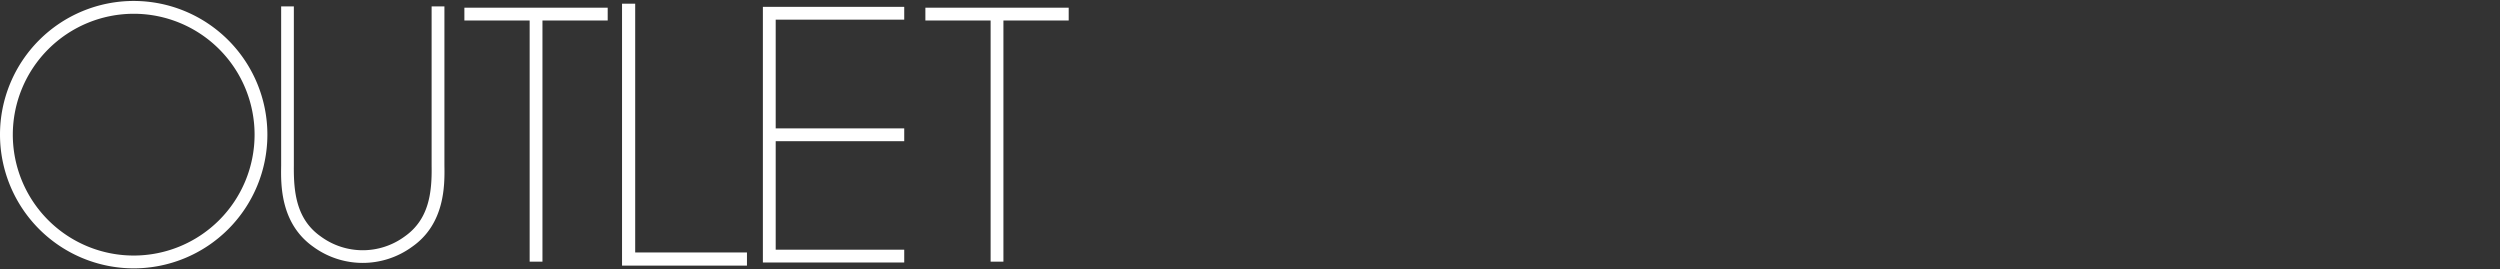 <svg id="レイヤー_1" data-name="レイヤー 1" xmlns="http://www.w3.org/2000/svg" viewBox="0 0 650 70.03"><rect x="0" y="0" width="650" height="70.03" fill="#333333" stroke="none"/><defs><style>.cls-1{fill:#fff;}</style></defs><polygon class="cls-1" points="235.1 5.11 235.1 1.78 198.35 1.78 198.35 68.25 235.1 68.25 235.1 64.92 201.68 64.92 201.68 36.71 235.1 36.71 235.1 33.38 201.68 33.38 201.68 5.11 235.1 5.11"/><path class="cls-1" d="M112.22,43.15c.11,6.9-.67,13.89-7,18.33a18.41,18.41,0,0,1-21.82,0c-6.3-4.42-7.07-11.41-7-18.33V1.66H73.1V43.1c-.08,4.88-.23,15,8.35,21.06a21.78,21.78,0,0,0,25.7,0c8.62-6,8.47-16.21,8.4-21.06V1.66h-3.33Z"/><polygon class="cls-1" points="194.21 65.64 165.15 65.64 165.15 0.96 161.73 0.96 161.73 69.06 194.21 69.06 194.21 65.64"/><path class="cls-1" d="M34.76,69.77A34.76,34.76,0,1,0,0,35,34.79,34.79,0,0,0,34.76,69.77m0-66.19A31.43,31.43,0,1,1,3.33,35,31.47,31.47,0,0,1,34.76,3.58"/><polygon class="cls-1" points="158 2 120.74 2 120.74 5.33 137.71 5.33 137.71 68.03 141.04 68.03 141.04 5.33 158 5.33 158 2"/><polygon class="cls-1" points="277.86 2 240.6 2 240.6 5.33 257.56 5.33 257.56 68.03 260.89 68.03 260.89 5.33 277.86 5.33 277.86 2"/></svg>